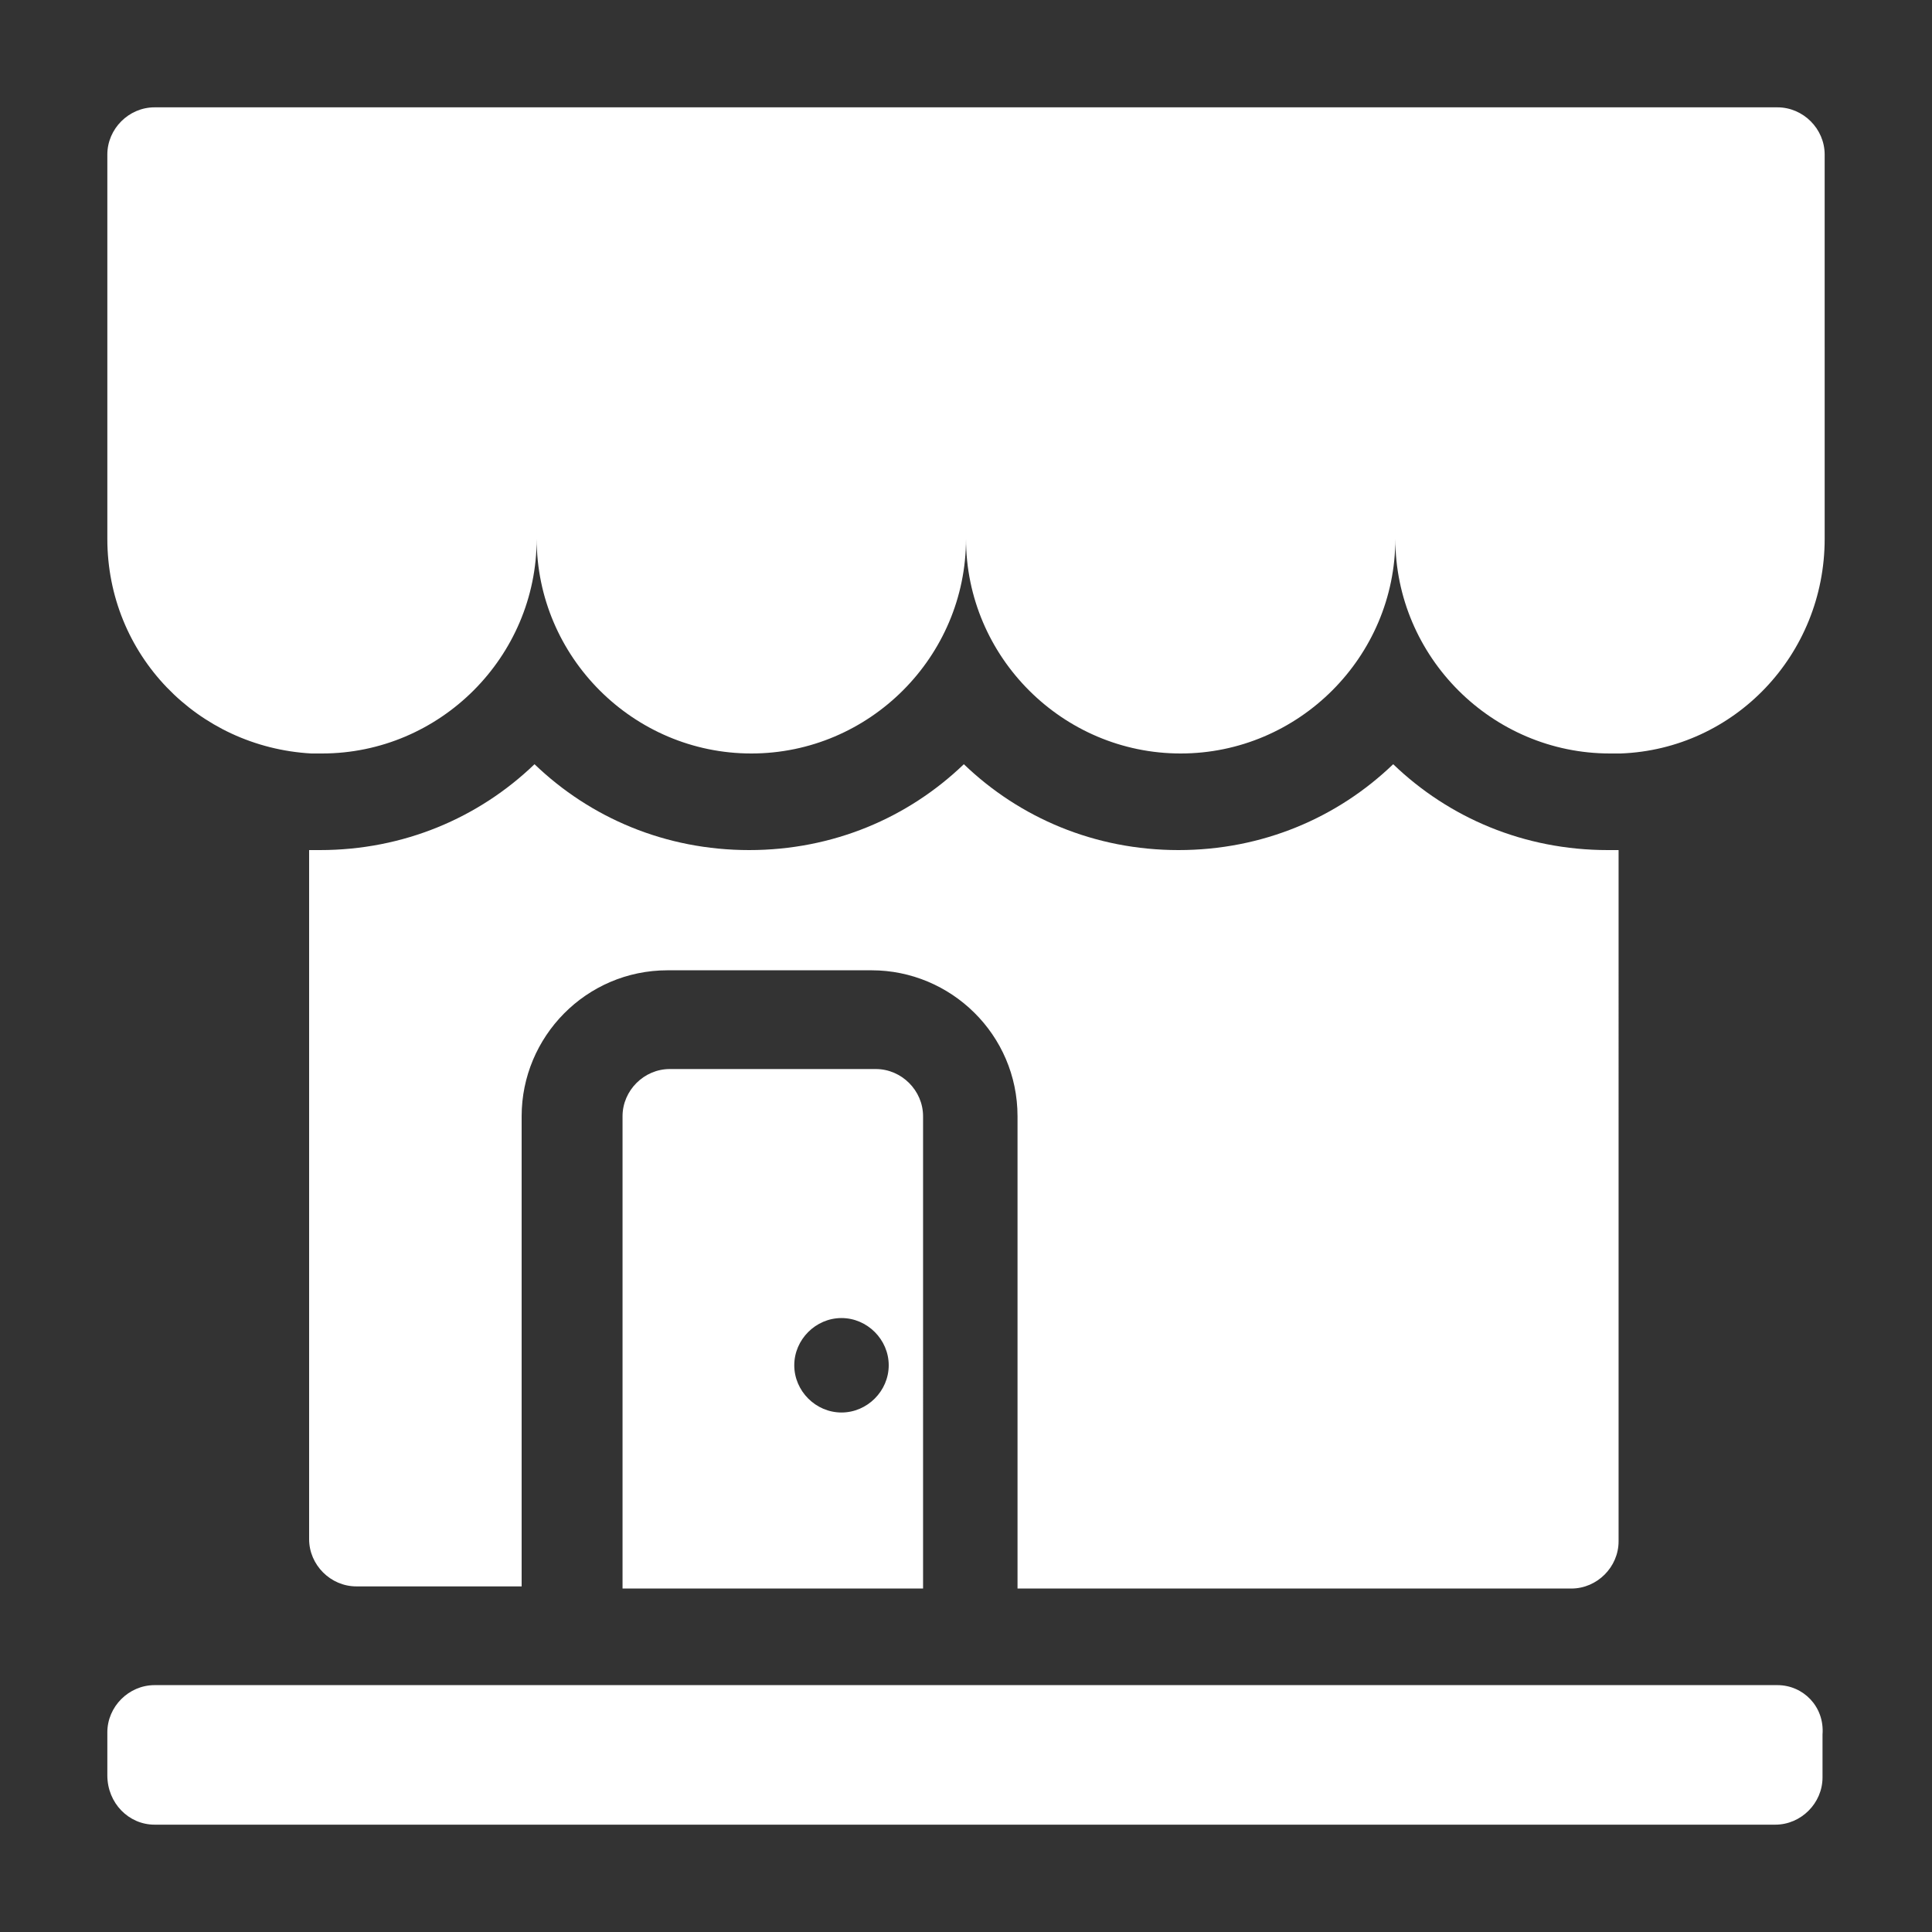 <svg version="1.1" id="Layer_1" xmlns="http://www.w3.org/2000/svg" x="0" y="0" viewBox="0 0 90 90" style="enable-background:new 0 0 90 90" xml:space="preserve"><rect x="0" y="0" width="90" height="90" fill="#333333" stroke="none"/><style>.st0{fill:#fff}</style><path class="st0" d="M82.8 78.5H7.2c-1.2 0-2.2 1-2.2 2.2v2C5 84 6 85 7.2 85h75.5c1.2 0 2.2-1 2.2-2.2v-2c.1-1.3-.9-2.3-2.1-2.3zM82.8 5H7.2C6 5 5 6 5 7.2v17.9c0 5.4 4.2 9.7 9.5 10h.5c5.5 0 10-4.5 10-10 0 5.5 4.5 10 10 10s10-4.5 10-10c0 5.5 4.5 10 10 10s10-4.5 10-10c0 5.5 4.5 10 10 10h.5c5.3-.2 9.5-4.6 9.5-10V7.2C85 6 84 5 82.8 5zM73.2 74c1.2 0 2.2-1 2.2-2.2V39.6h-.5c-3.9 0-7.4-1.5-10-4-2.6 2.5-6.1 4-10 4s-7.4-1.5-10-4c-2.6 2.5-6.1 4-10 4s-7.4-1.5-10-4c-2.6 2.5-6.1 4-10 4h-.5v32.1c0 1.2 1 2.2 2.2 2.2h7.7V52c0-3.7 3-6.8 6.8-6.8h9.5c3.7 0 6.8 3 6.8 6.8v22h25.8z"/><path class="st0" d="M31.2 49.8c-1.2 0-2.2 1-2.2 2.2v22h14V52c0-1.2-1-2.2-2.2-2.2h-9.6zm10.2 13.8c0 1.2-1 2.2-2.2 2.2-1.2 0-2.2-1-2.2-2.2 0-1.2 1-2.2 2.2-2.2 1.2 0 2.2 1 2.2 2.2z"/></svg>